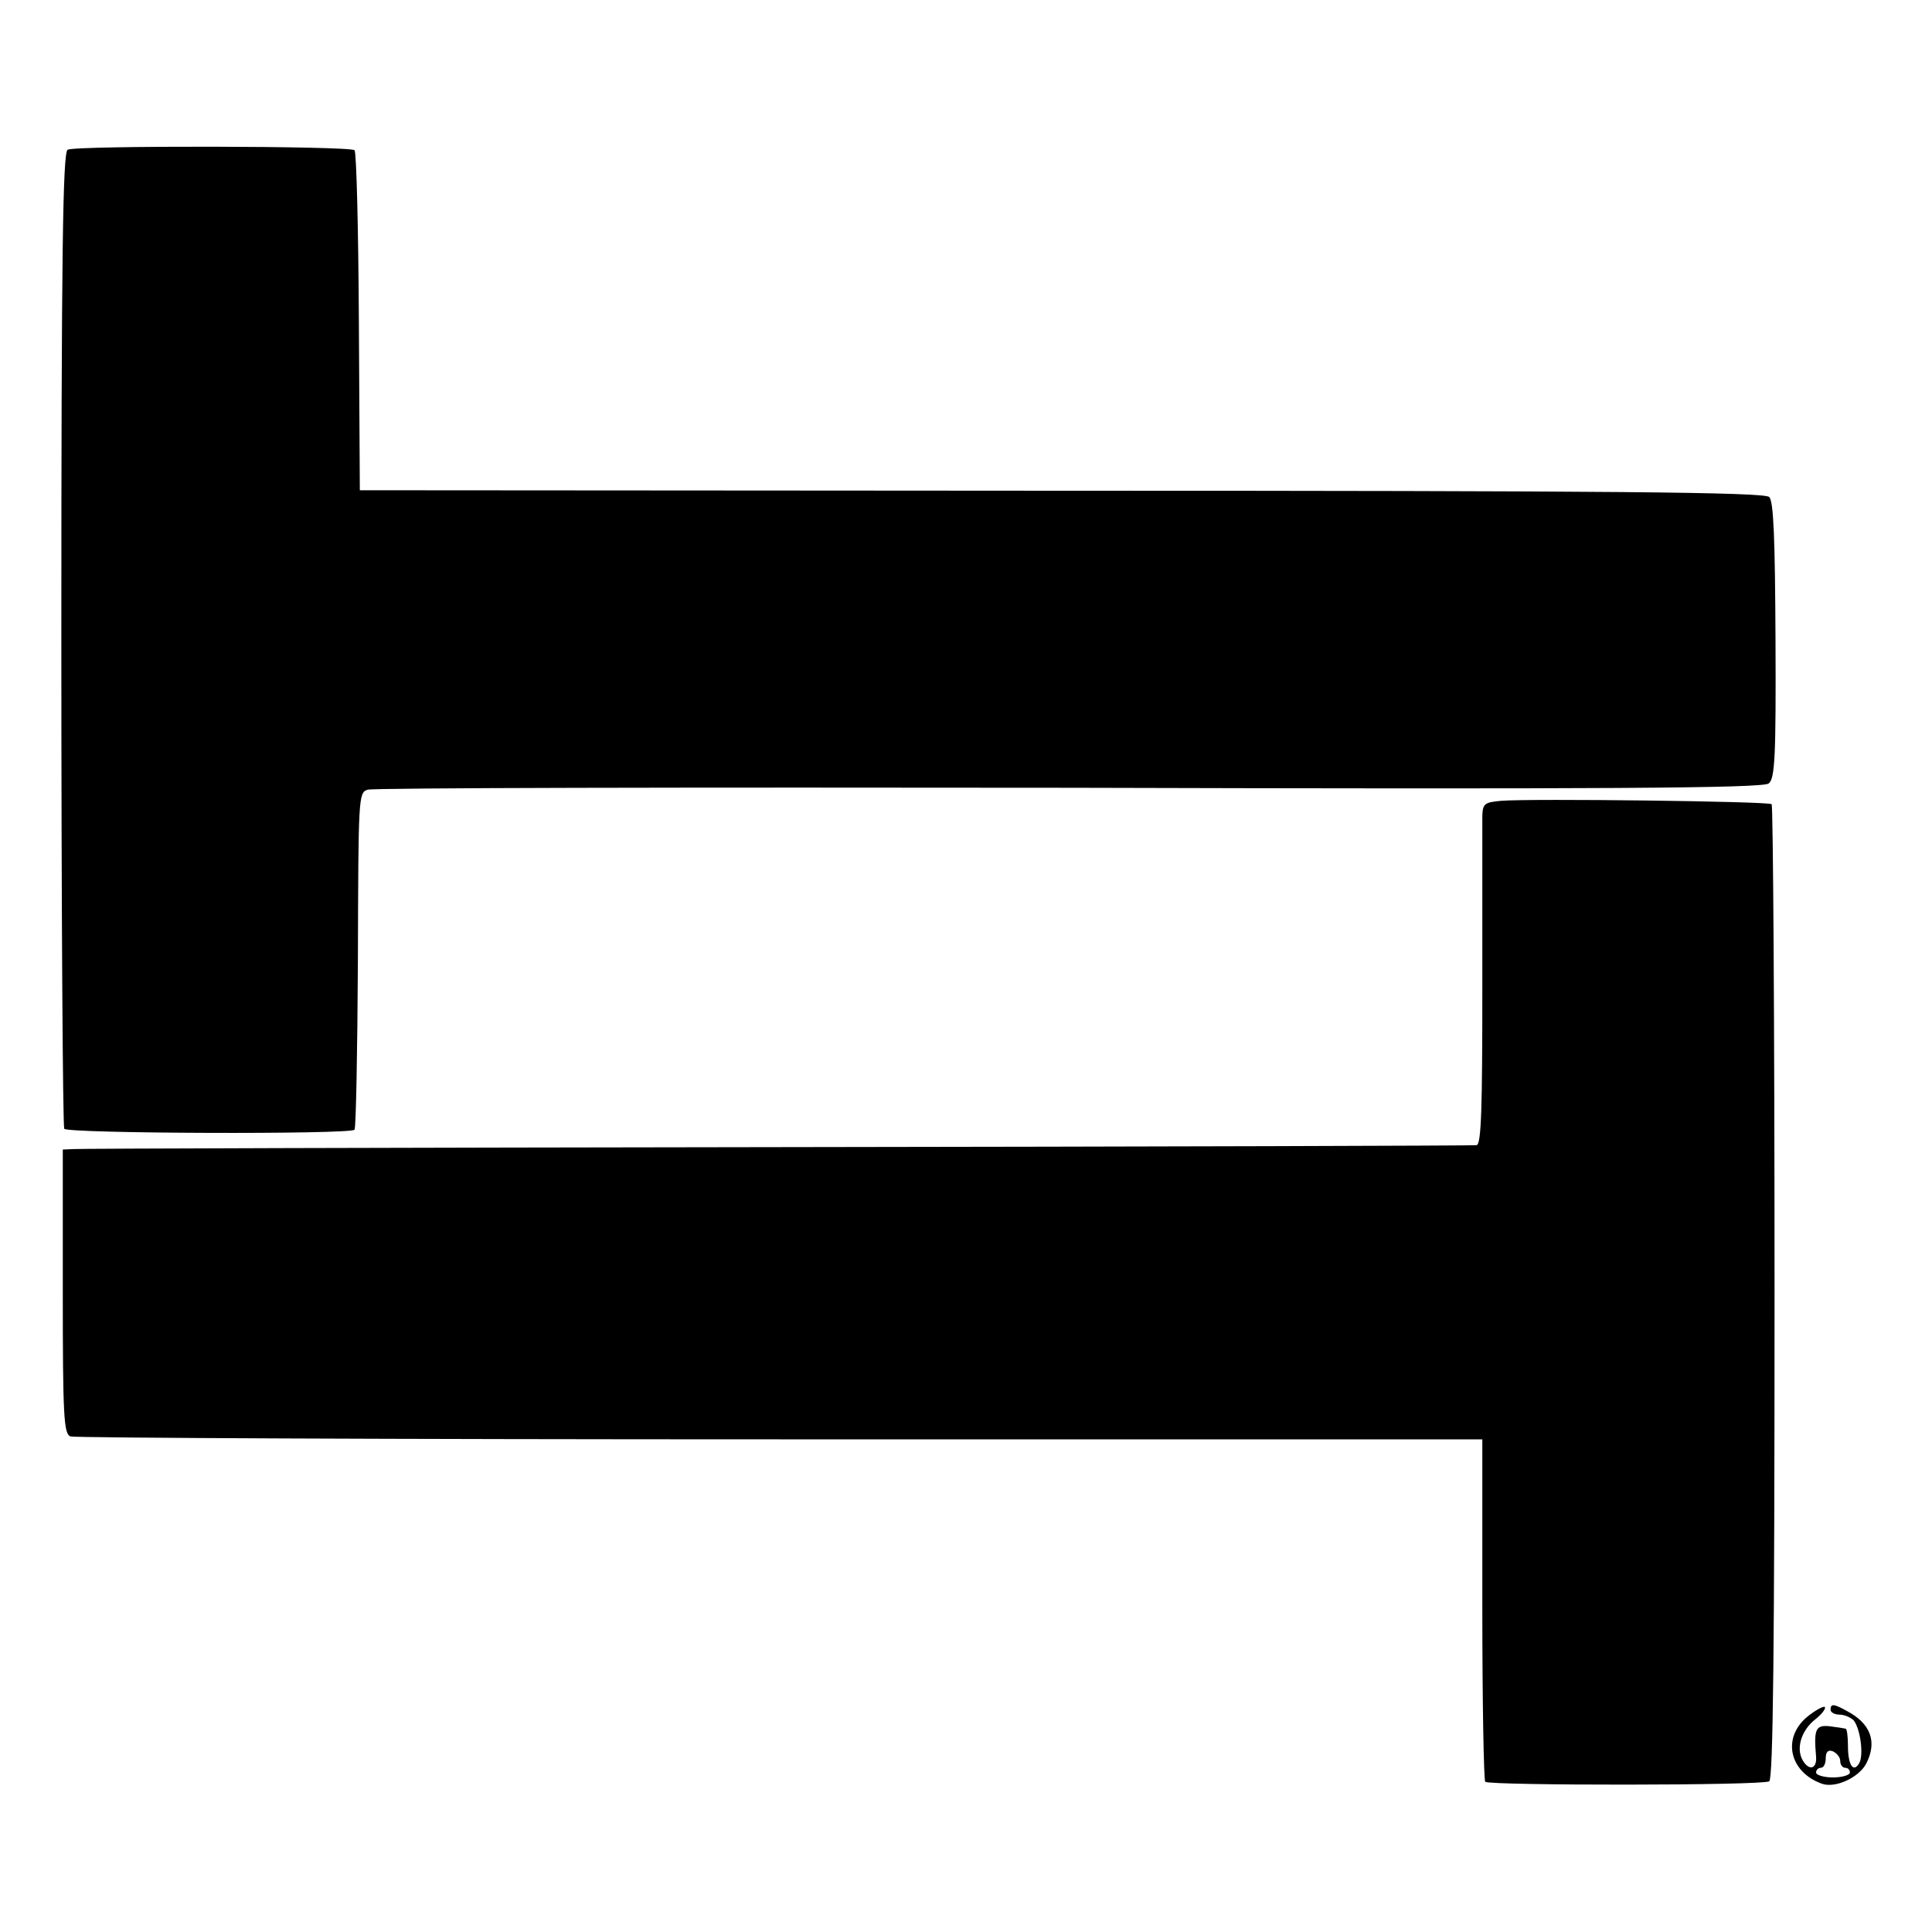 <?xml version="1.0" standalone="no"?>
<!DOCTYPE svg PUBLIC "-//W3C//DTD SVG 20010904//EN"
 "http://www.w3.org/TR/2001/REC-SVG-20010904/DTD/svg10.dtd">
<svg version="1.0" xmlns="http://www.w3.org/2000/svg"
 width="400pt" height="400pt" viewBox="0 0 400 400"
 preserveAspectRatio="xMidYMid meet">
<g transform="translate(0,400) scale(0.1,-0.1)"
fill="#000000" stroke="none">
<path d="M140 3690 c-10 -6 -13 -214 -13 -1013 0 -553 3 -1009 6 -1014 6 -10
591 -12 601 -2 3 3 6 161 7 352 1 336 1 346 20 352 11 4 665 5 1454 4 1109 -3
1436 -1 1447 9 13 10 15 59 14 296 -1 213 -4 288 -13 297 -10 10 -321 13
-1465 13 l-1453 1 -2 349 c-1 192 -5 352 -9 355 -9 9 -580 10 -594 1z"/>
<path d="M3108 2342 c-34 -3 -38 -6 -39 -30 0 -15 0 -174 0 -354 0 -252 -2
-328 -12 -329 -6 -1 -658 -3 -1447 -4 -789 -1 -1445 -3 -1457 -4 l-23 -1 0
-294 c0 -259 2 -295 16 -300 9 -3 670 -6 1469 -6 l1454 0 0 -351 c0 -194 3
-354 6 -358 9 -8 574 -8 588 1 8 5 11 273 11 1012 0 553 -3 1008 -6 1011 -6 6
-498 12 -560 7z"/>
<path d="M3741 445 c-52 -44 -36 -114 31 -138 28 -10 77 13 92 42 23 45 9 83
-41 109 -27 15 -33 15 -33 2 0 -5 8 -10 19 -10 10 0 23 -6 29 -12 14 -18 21
-73 11 -89 -12 -20 -23 -3 -23 36 0 19 -2 36 -5 36 -4 1 -18 3 -33 5 -29 3
-33 -6 -28 -63 2 -26 -15 -30 -28 -7 -14 25 -2 62 26 84 14 11 23 23 20 26 -3
2 -20 -7 -37 -21z m69 -91 c0 -8 5 -14 10 -14 6 0 10 -4 10 -10 0 -5 -16 -10
-35 -10 -19 0 -35 5 -35 10 0 6 5 10 10 10 6 0 10 9 10 20 0 13 5 18 15 14 8
-4 15 -12 15 -20z"/>
</g>
</svg>
